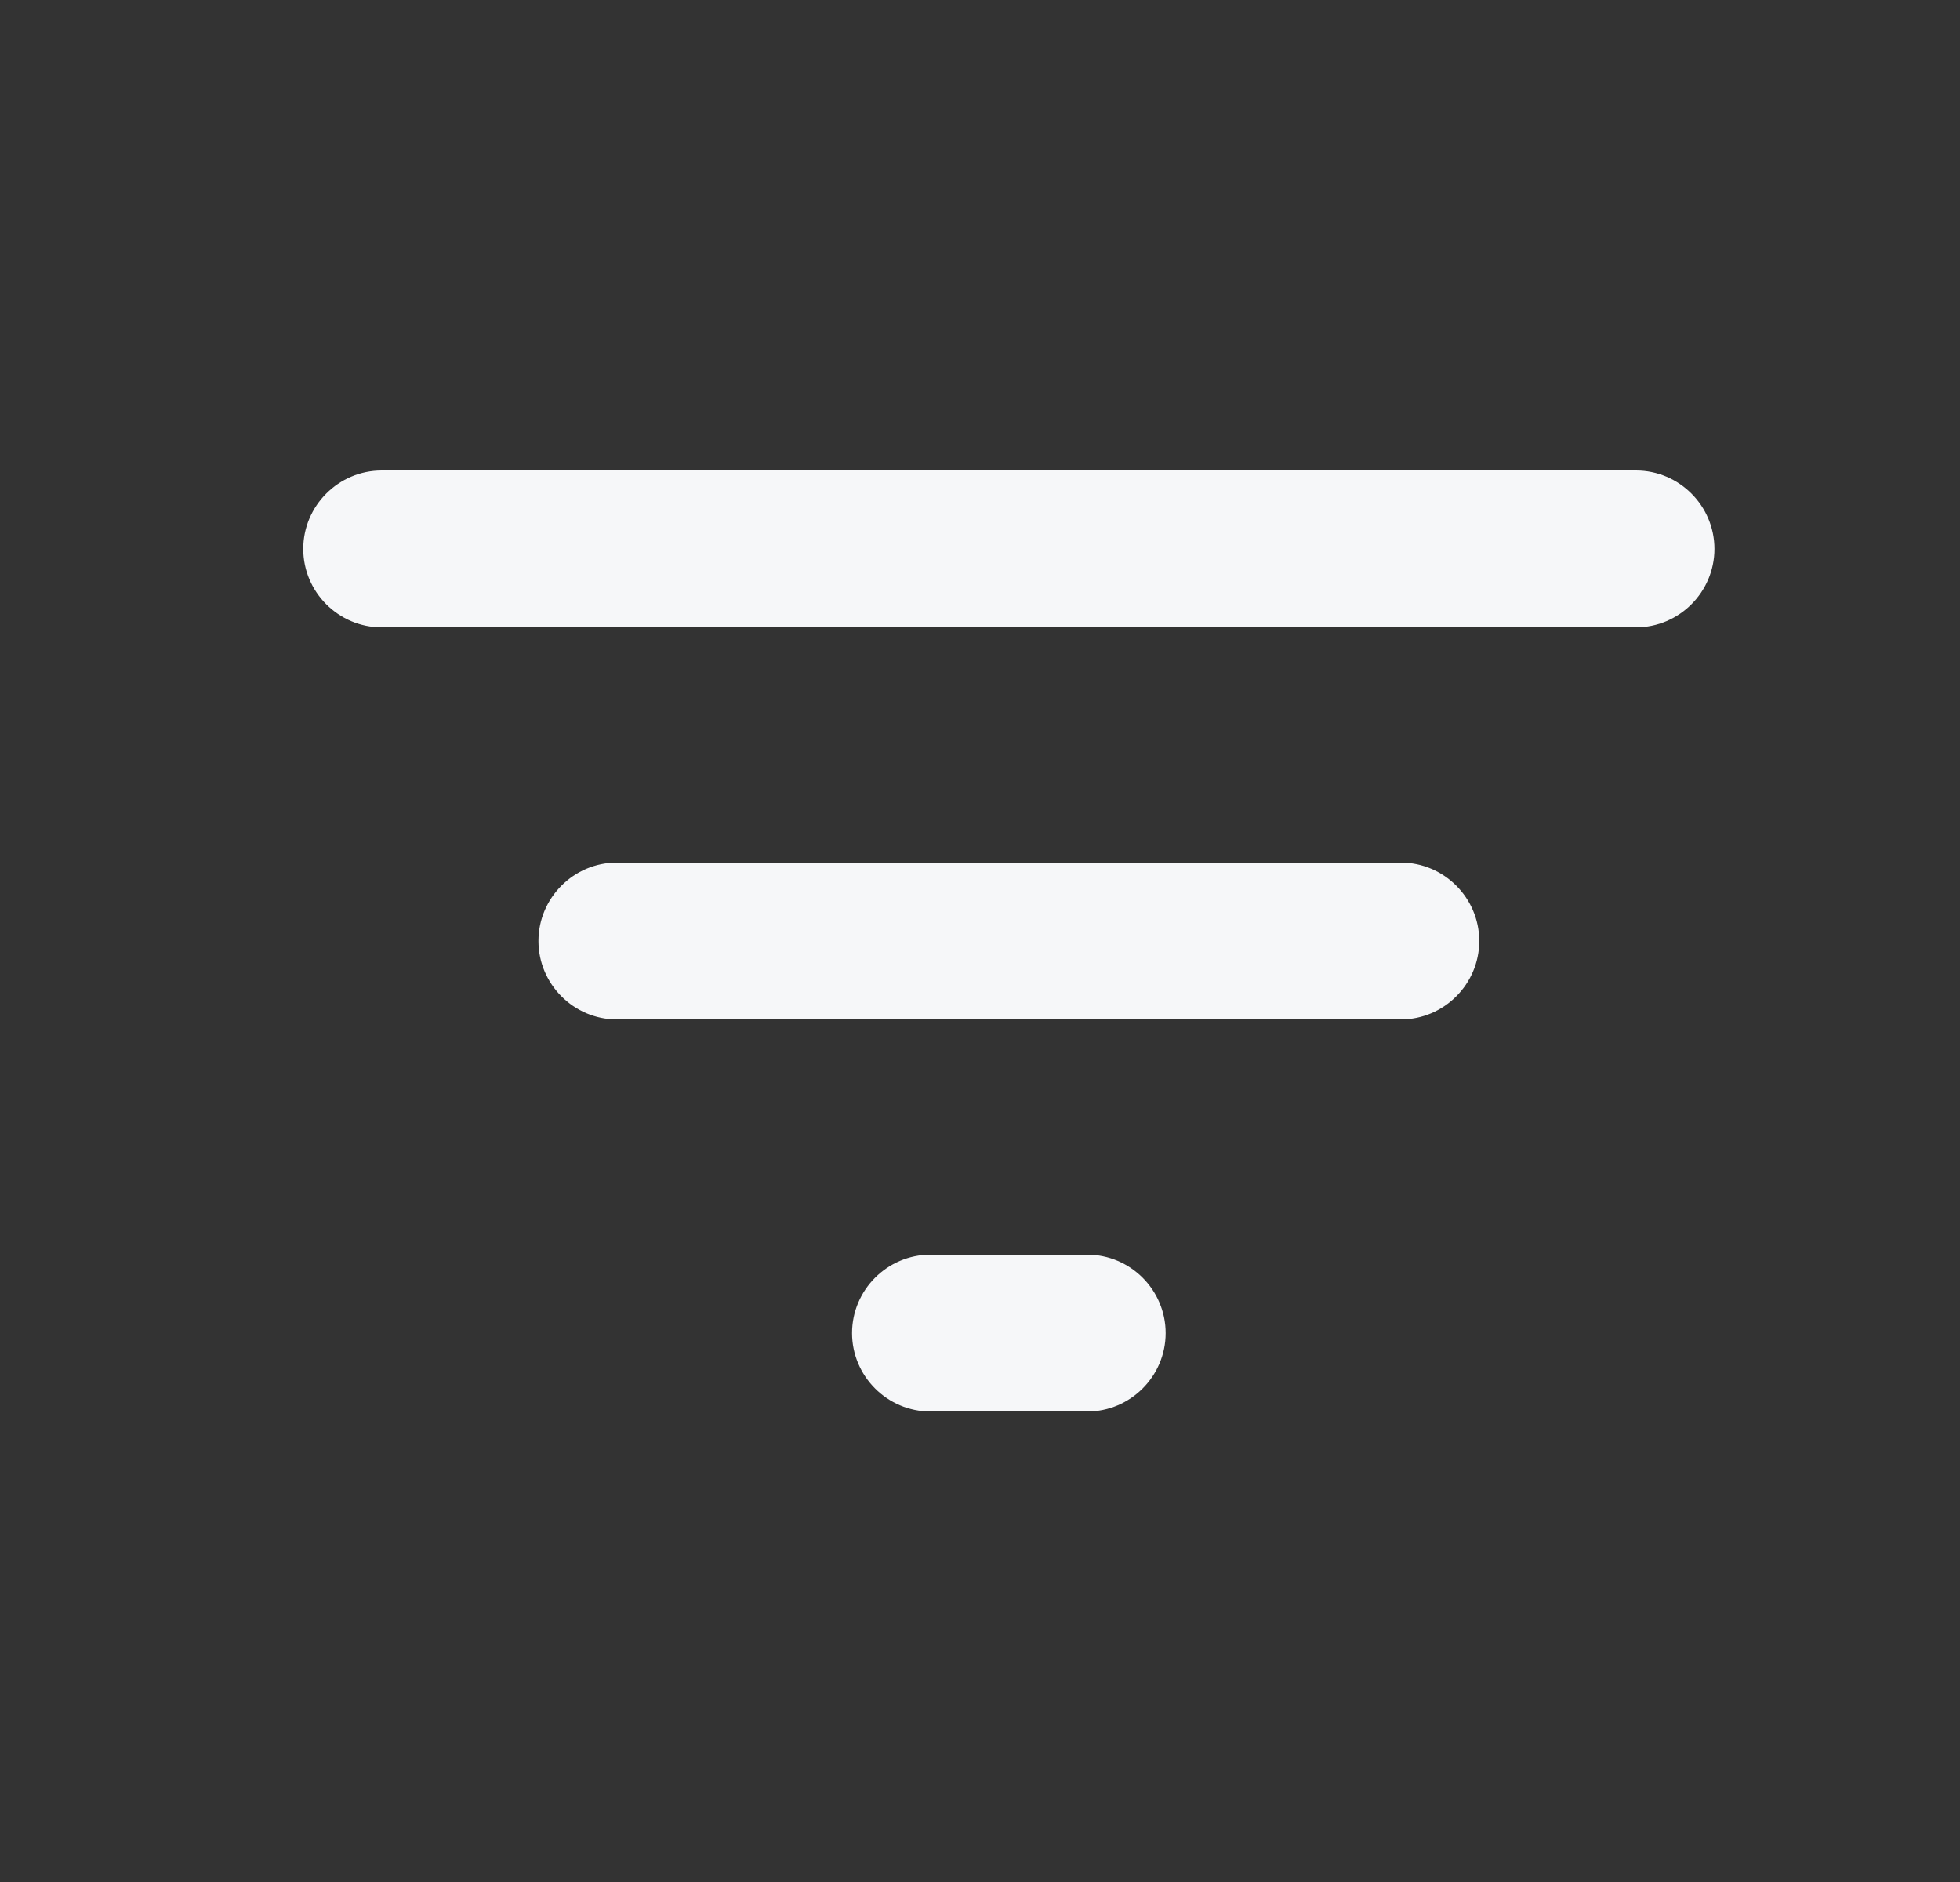 <svg width="25" height="24" viewBox="0 0 25 24" fill="none" xmlns="http://www.w3.org/2000/svg">
<rect x="0" y="0" width="25" height="24" fill="#333333" stroke="none"/>
<g id="filter-list">
<path id="Vector" d="M11.868 18H13.868C14.418 18 14.868 17.55 14.868 17C14.868 16.45 14.418 16 13.868 16H11.868C11.318 16 10.868 16.45 10.868 17C10.868 17.55 11.318 18 11.868 18ZM3.868 7C3.868 7.55 4.318 8 4.868 8H20.868C21.418 8 21.868 7.55 21.868 7C21.868 6.45 21.418 6 20.868 6H4.868C4.318 6 3.868 6.45 3.868 7ZM7.868 13H17.868C18.418 13 18.868 12.55 18.868 12C18.868 11.45 18.418 11 17.868 11H7.868C7.318 11 6.868 11.45 6.868 12C6.868 12.55 7.318 13 7.868 13Z" fill="#F6F7F9"/>
</g>
</svg>
